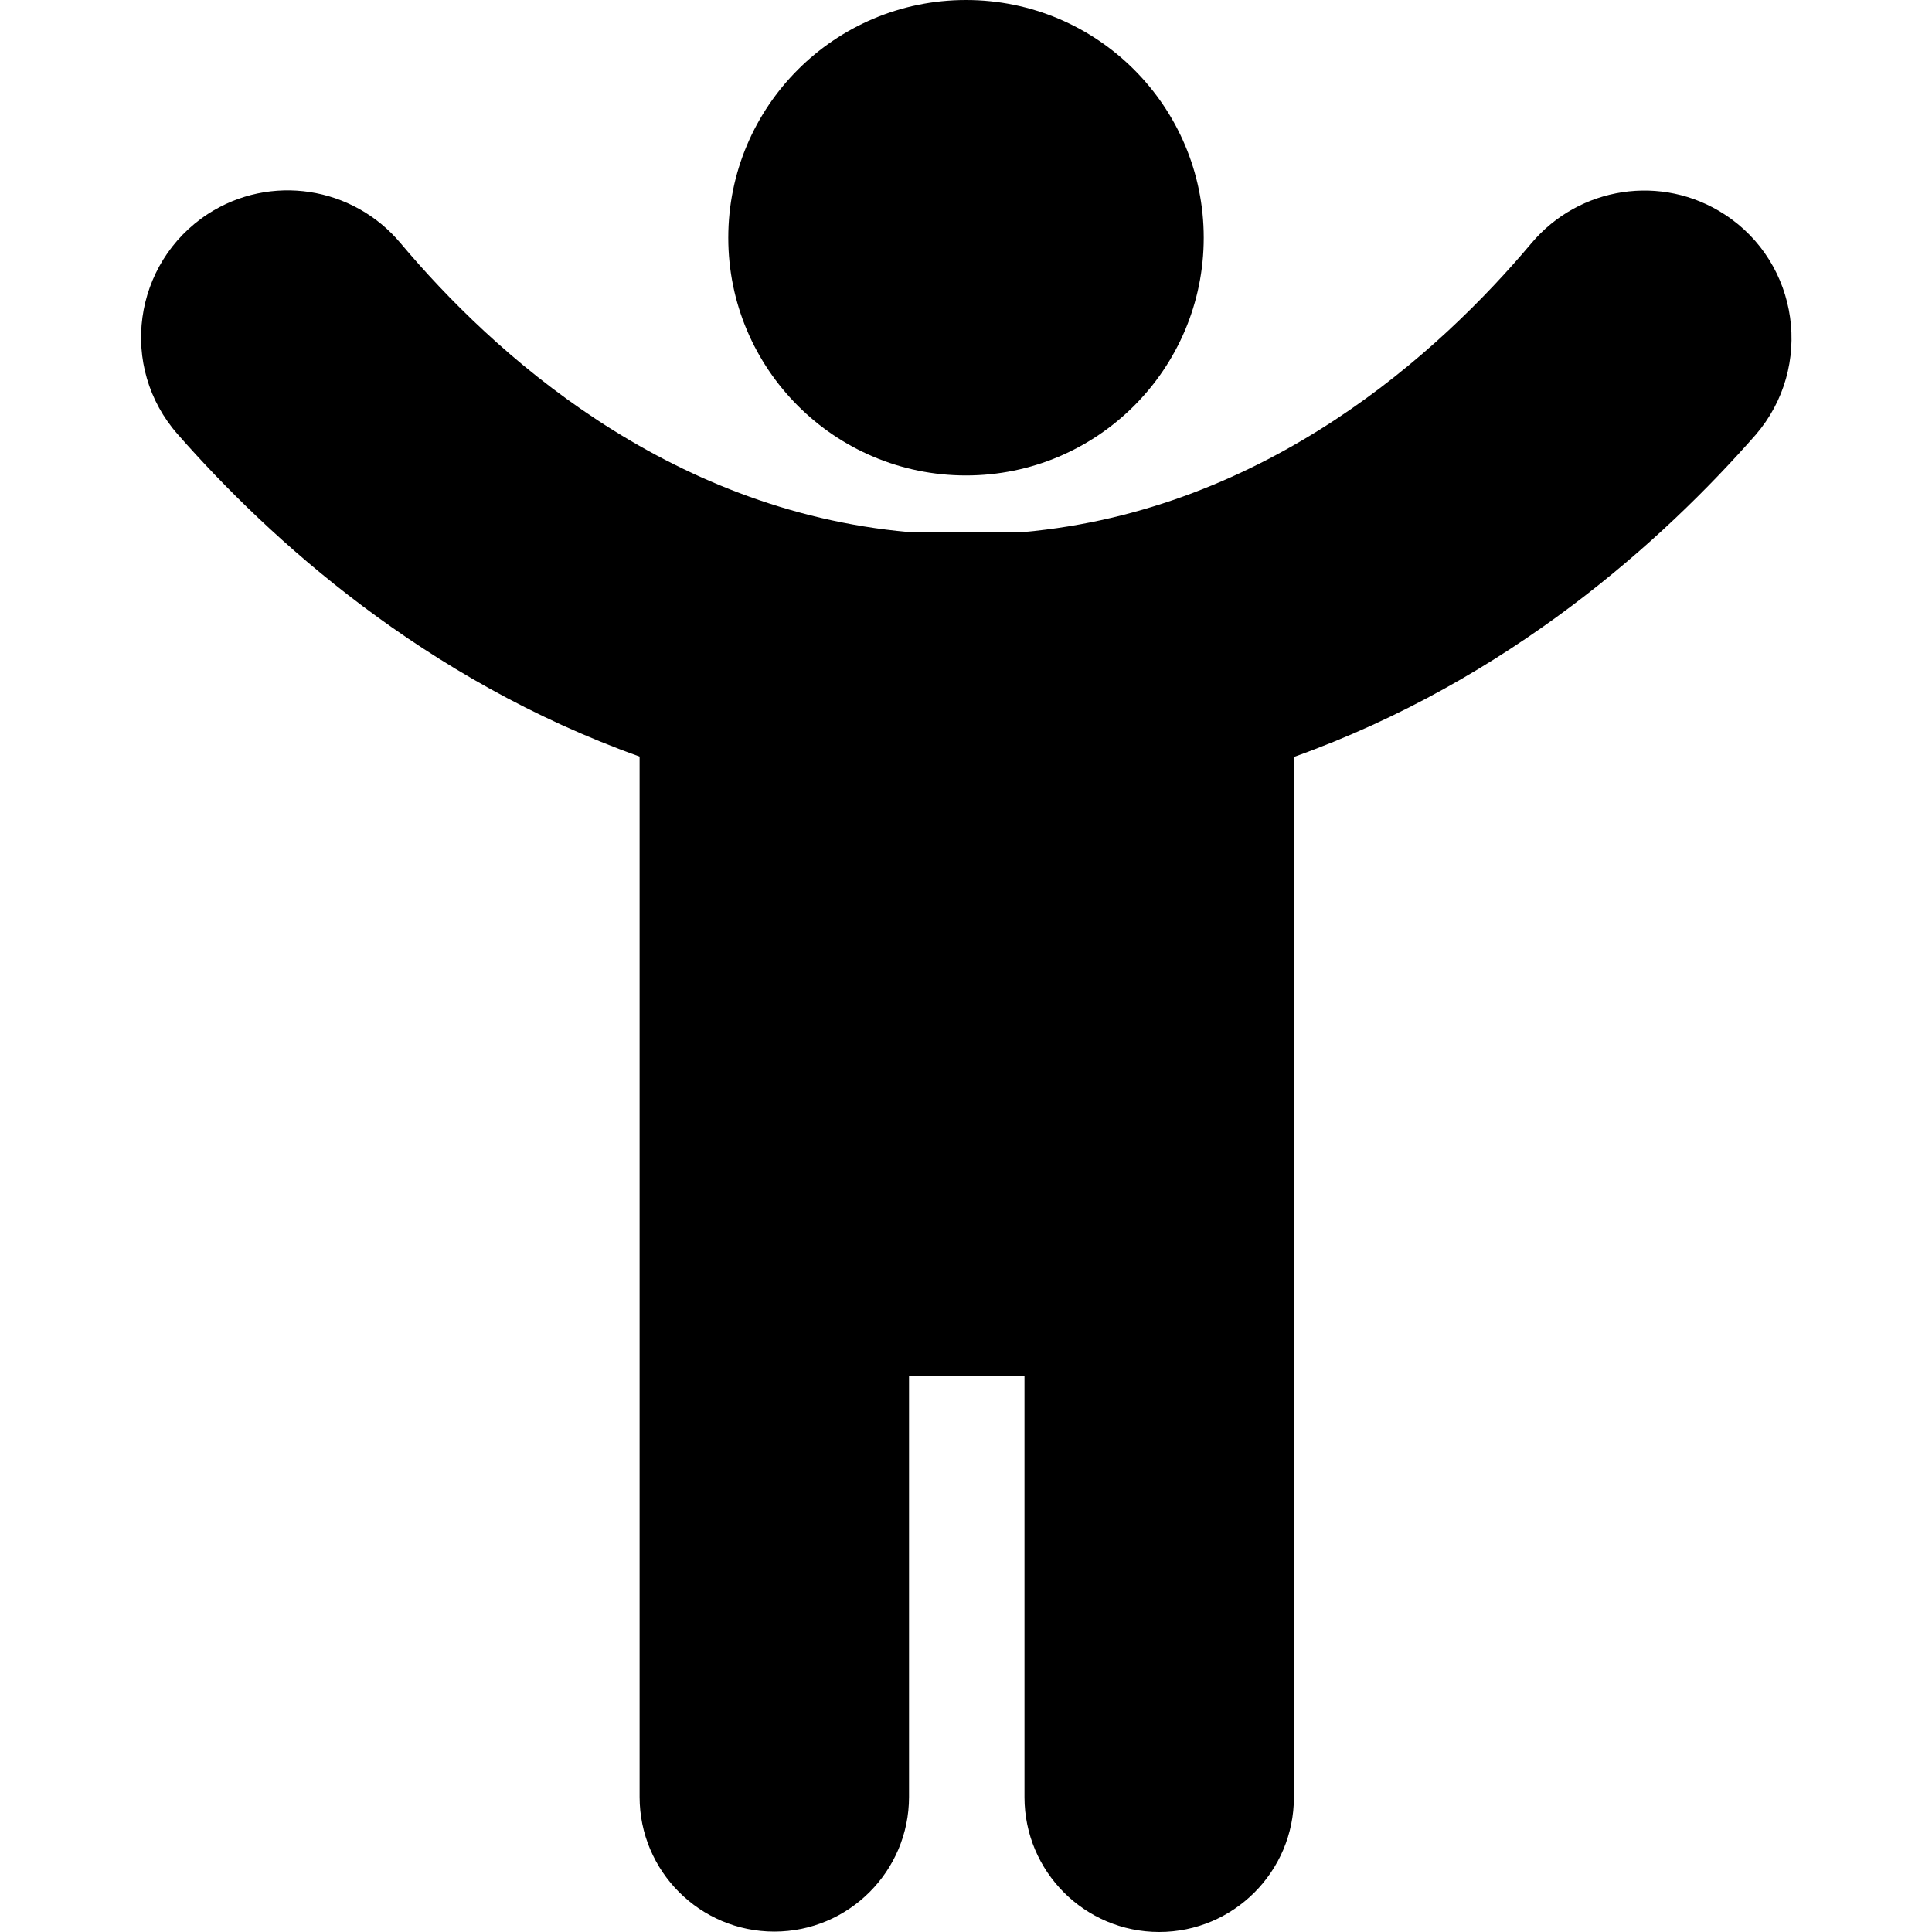 <svg id="Layer_2_00000055674180372076796320000015664914956332556719_" enable-background="new 0 0 512 512" height="512" viewBox="0 0 512 512" width="512" xmlns="http://www.w3.org/2000/svg"><g id="Icon"><g id="BoyReaching"><path d="m457 56.8c-16.6-10.8-38.5-7.4-51.2 7.7-24.3 28.9-70.1 70.7-134.6 76.5h-30.4c-64.5-5.8-110.3-47.6-134.6-76.5-12.7-15.2-34.6-18.5-51.1-7.8-19.9 13-23.7 40.6-8 58.4 24.4 27.8 65.3 65 122.4 85.4v.3 275.4c0 19.7 16 35.7 35.7 35.7 19.7 0 35.7-16 35.7-35.7v-111.6h30.6v111.7c0 19.7 16 35.7 35.7 35.7 19.7 0 35.7-16 35.7-35.7v-275.4c0-.1 0-.2 0-.3 57.1-20.4 98-57.6 122.4-85.4 15.4-17.9 11.6-45.5-8.3-58.4z"/><circle cx="256" cy="63" r="63"/></g></g></svg>
